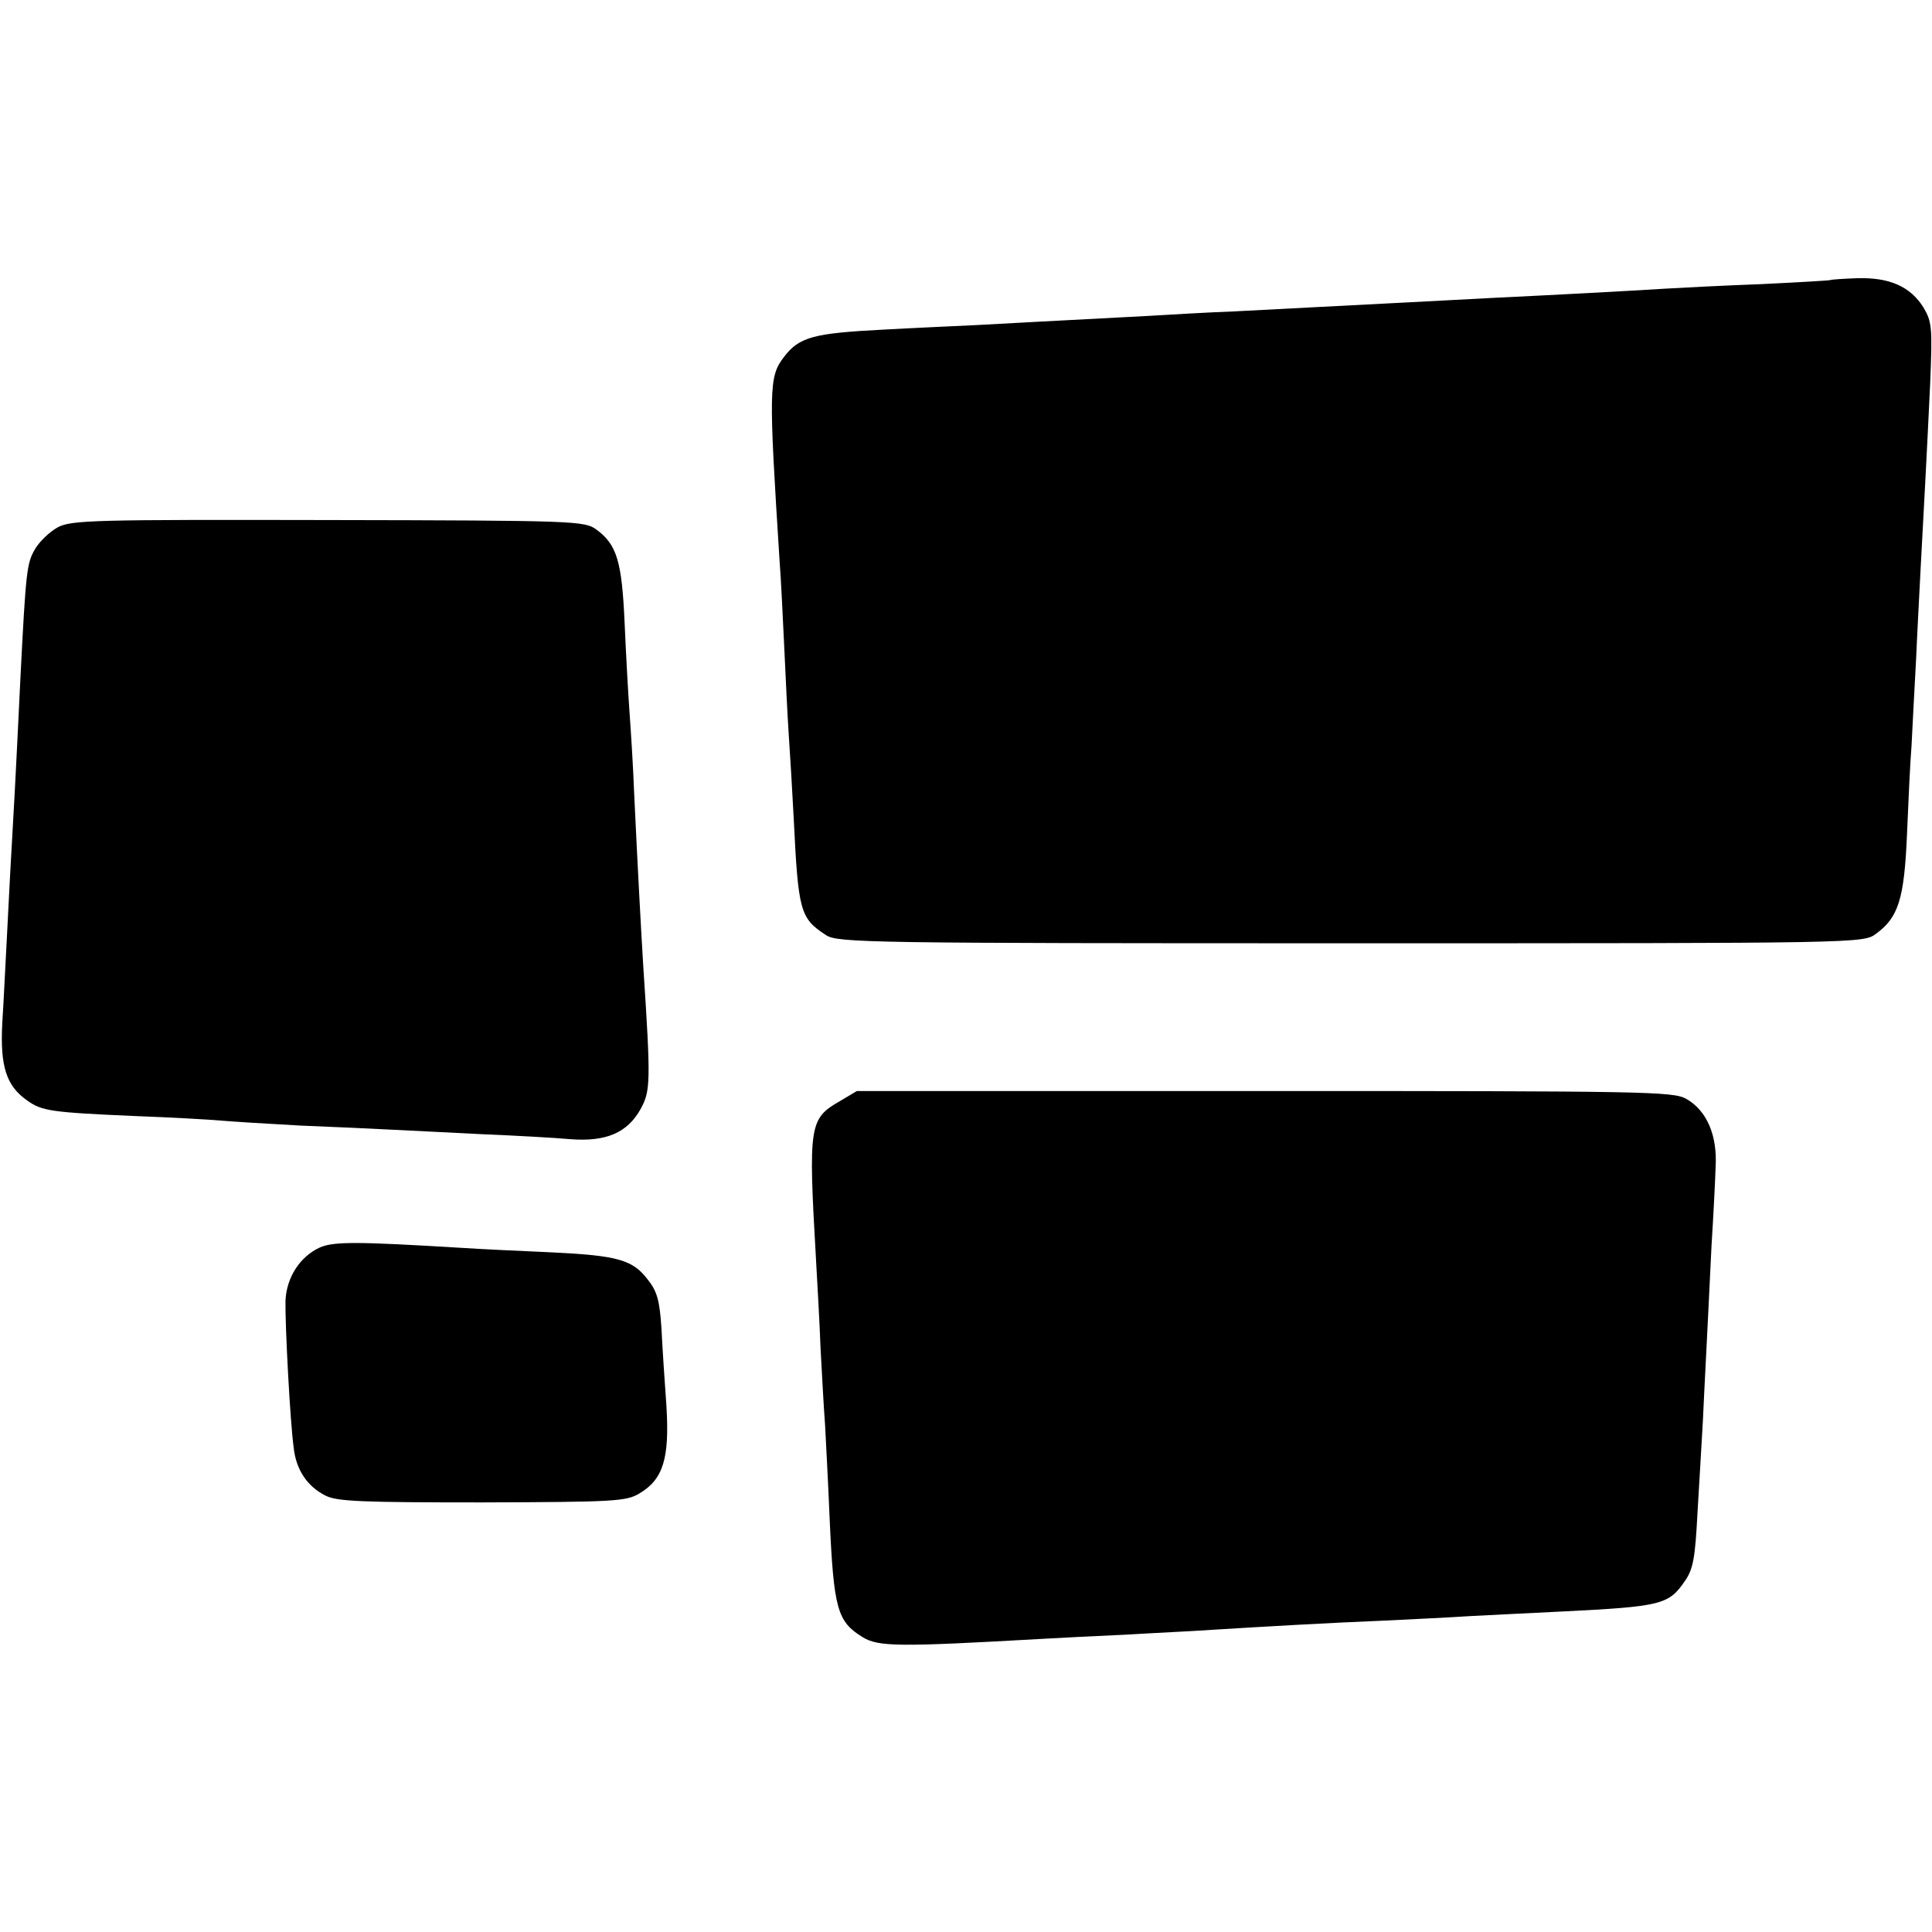 <?xml version="1.0" standalone="no"?>
<!DOCTYPE svg PUBLIC "-//W3C//DTD SVG 20010904//EN"
 "http://www.w3.org/TR/2001/REC-SVG-20010904/DTD/svg10.dtd">
<svg version="1.0" xmlns="http://www.w3.org/2000/svg"
 width="425pt" height="425pt" viewBox="0 0 425 425"
 preserveAspectRatio="xMidYMid meet">
<g transform="translate(0,425) scale(0.1,-0.1)"
fill="#000000" stroke="none">
<path d="M4027 3634 c-1 -1 -69 -5 -152 -9 -82 -3 -178 -8 -212 -10 -78 -5
-248 -14 -373 -20 -52 -3 -138 -7 -190 -10 -149 -8 -276 -14 -385 -20 -55 -2
-140 -7 -190 -10 -227 -12 -305 -16 -375 -20 -41 -2 -133 -6 -205 -10 -156 -8
-187 -16 -221 -61 -33 -43 -33 -72 -9 -449 3 -38 7 -122 10 -185 3 -63 7 -151
10 -195 3 -44 8 -127 11 -185 10 -205 14 -220 71 -257 25 -17 95 -18 1154 -18
1123 0 1128 0 1156 21 49 36 62 76 68 219 3 72 7 159 10 195 2 36 6 121 10
190 3 69 8 159 10 200 6 110 14 257 21 407 5 123 4 135 -15 167 -29 46 -75 66
-145 64 -32 -1 -58 -3 -59 -4z"/>
<path d="M127 3090 c-18 -10 -40 -31 -50 -48 -18 -31 -20 -46 -32 -282 -12
-250 -15 -298 -20 -385 -3 -49 -7 -135 -10 -190 -3 -55 -7 -139 -10 -186 -5
-95 9 -138 55 -170 32 -23 53 -26 235 -34 83 -3 168 -8 190 -10 22 -2 101 -7
175 -11 74 -3 164 -7 200 -9 36 -2 126 -6 200 -10 74 -3 162 -8 195 -11 78 -6
125 14 154 66 22 40 23 58 6 315 -5 83 -12 210 -20 380 -2 55 -7 134 -10 175
-3 41 -8 131 -11 200 -6 135 -17 172 -62 205 -26 19 -44 20 -590 21 -514 1
-565 0 -595 -16z"/>
<path d="M1848 1828 c-68 -39 -70 -52 -53 -348 3 -52 8 -140 10 -195 3 -55 7
-131 10 -170 2 -38 7 -131 10 -205 9 -200 17 -227 72 -261 35 -22 80 -22 398
-4 33 2 114 6 180 9 66 4 154 8 195 11 113 7 252 15 375 20 61 3 146 7 190 10
44 2 134 7 200 10 221 11 236 15 272 68 18 26 22 52 27 147 4 63 9 156 12 205
4 88 8 155 19 385 4 63 8 141 9 173 4 69 -19 124 -65 150 -29 16 -92 17 -927
17 l-897 0 -37 -22z"/>
<path d="M704 1506 c-44 -20 -74 -66 -76 -118 -1 -51 10 -264 18 -322 5 -49
30 -86 70 -106 25 -13 81 -15 345 -15 289 1 317 2 346 20 52 31 66 77 59 192
-4 54 -9 131 -11 172 -4 59 -9 80 -30 106 -33 44 -67 53 -210 60 -66 3 -156 7
-200 10 -231 14 -280 14 -311 1z"/>
</g>
</svg>
